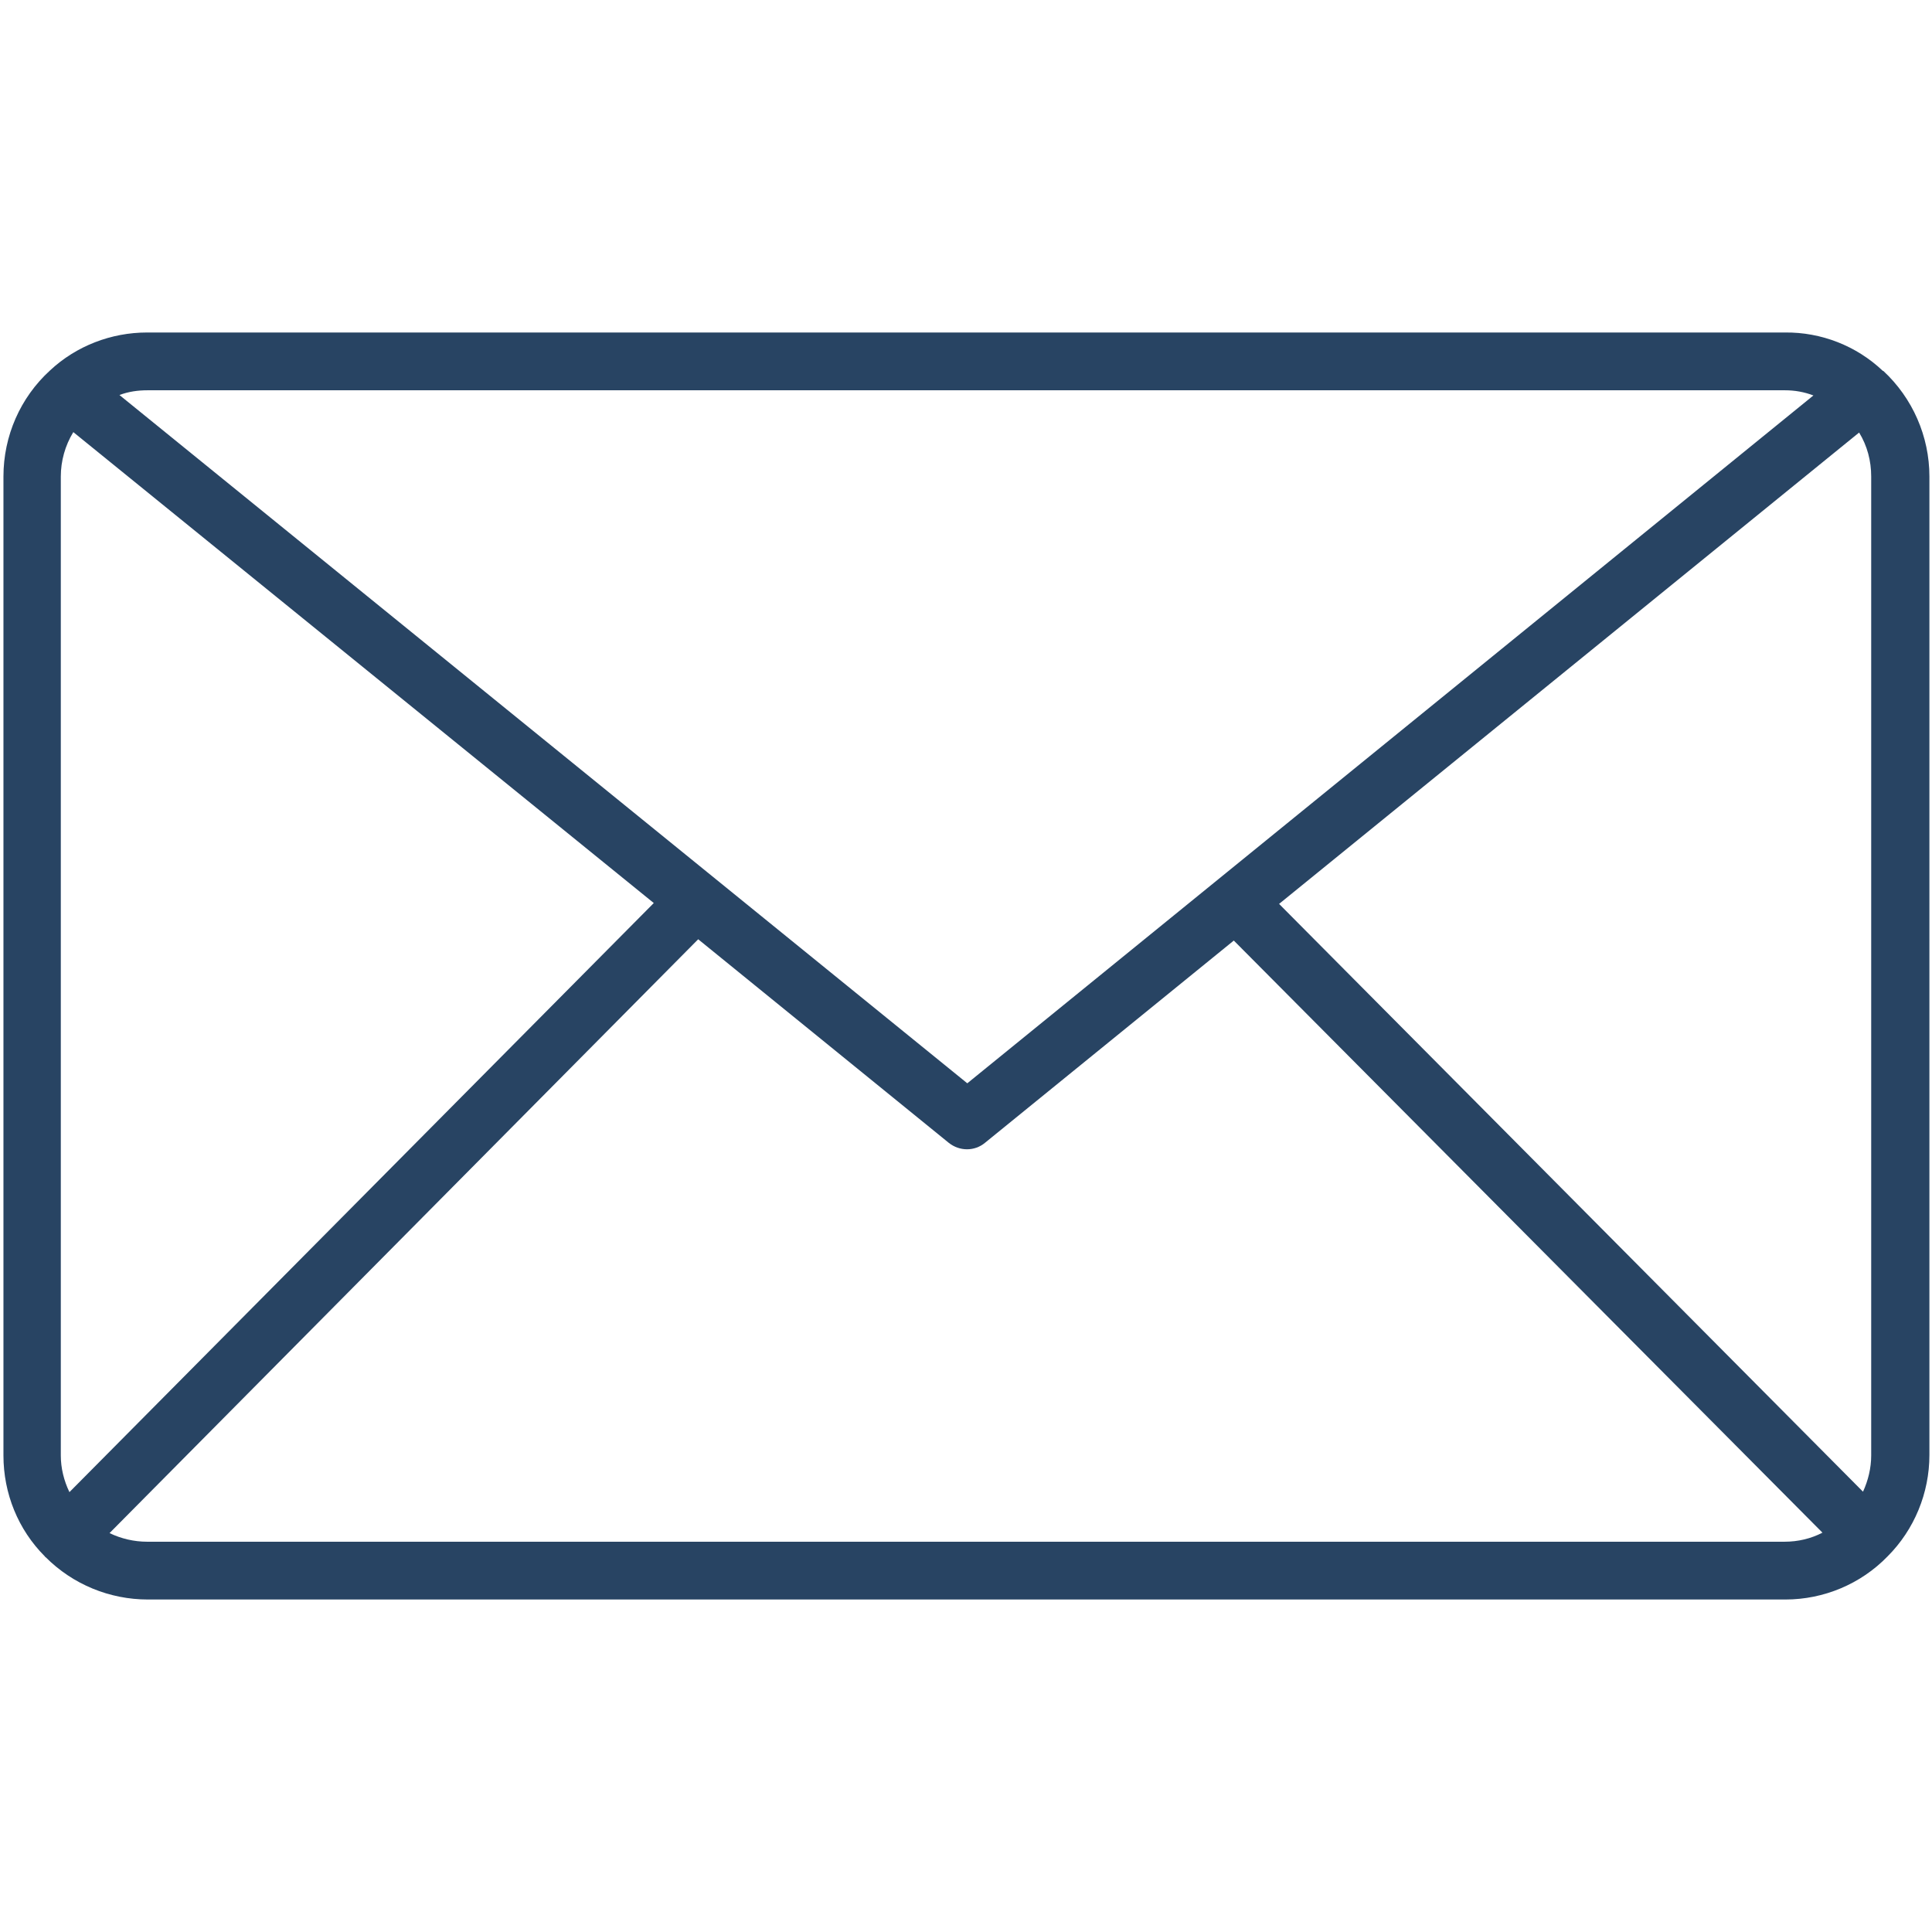 <?xml version="1.0" encoding="UTF-8"?>
<svg id="Calque_1" xmlns="http://www.w3.org/2000/svg" version="1.1" viewBox="0 0 448 448">
  <!-- Generator: Adobe Illustrator 29.1.0, SVG Export Plug-In . SVG Version: 2.1.0 Build 142)  -->
  <defs>
    <style>
      .st0 {
        fill: #284463;
      }
    </style>
  </defs>
  <path class="st0" d="M436.6,86c-6.1-5.8-14.3-9-22.7-8.9H34.1c-8.3,0-16.4,3.1-22.5,8.8h0s0,0,0,0h0c-6.9,6.3-10.8,15.2-10.8,24.6v227c0,8.8,3.4,17.2,9.6,23.4,0,0,0,.1.2.2,6.3,6.3,14.8,9.8,23.7,9.8h379.7c8.9,0,17.5-3.6,23.7-10,6.2-6.2,9.7-14.7,9.7-23.5V110.5c0-9.3-3.9-18.2-10.7-24.5h0ZM413.9,357.5H34.1c-3,0-6-.7-8.7-2l136.5-137.7,58.1,47.2c2.5,2,6,2,8.4,0l57.7-46.9,136.5,137.3c-2.7,1.4-5.7,2.1-8.8,2.1h0ZM14.1,337.5V110.5c0-3.6,1-7.2,2.9-10.3l134.6,109.2L16.1,346c-1.3-2.7-2-5.6-2-8.5ZM296.6,209.6l134.5-109.3c1.9,3.1,2.8,6.6,2.8,10.2v227c0,2.9-.7,5.8-1.9,8.4l-135.4-136.3h0ZM413.9,90.5c2.3,0,4.5.4,6.6,1.2l-196.2,159.5L27.7,91.6c2.1-.8,4.3-1.1,6.5-1.1h379.7Z"/>
</svg>